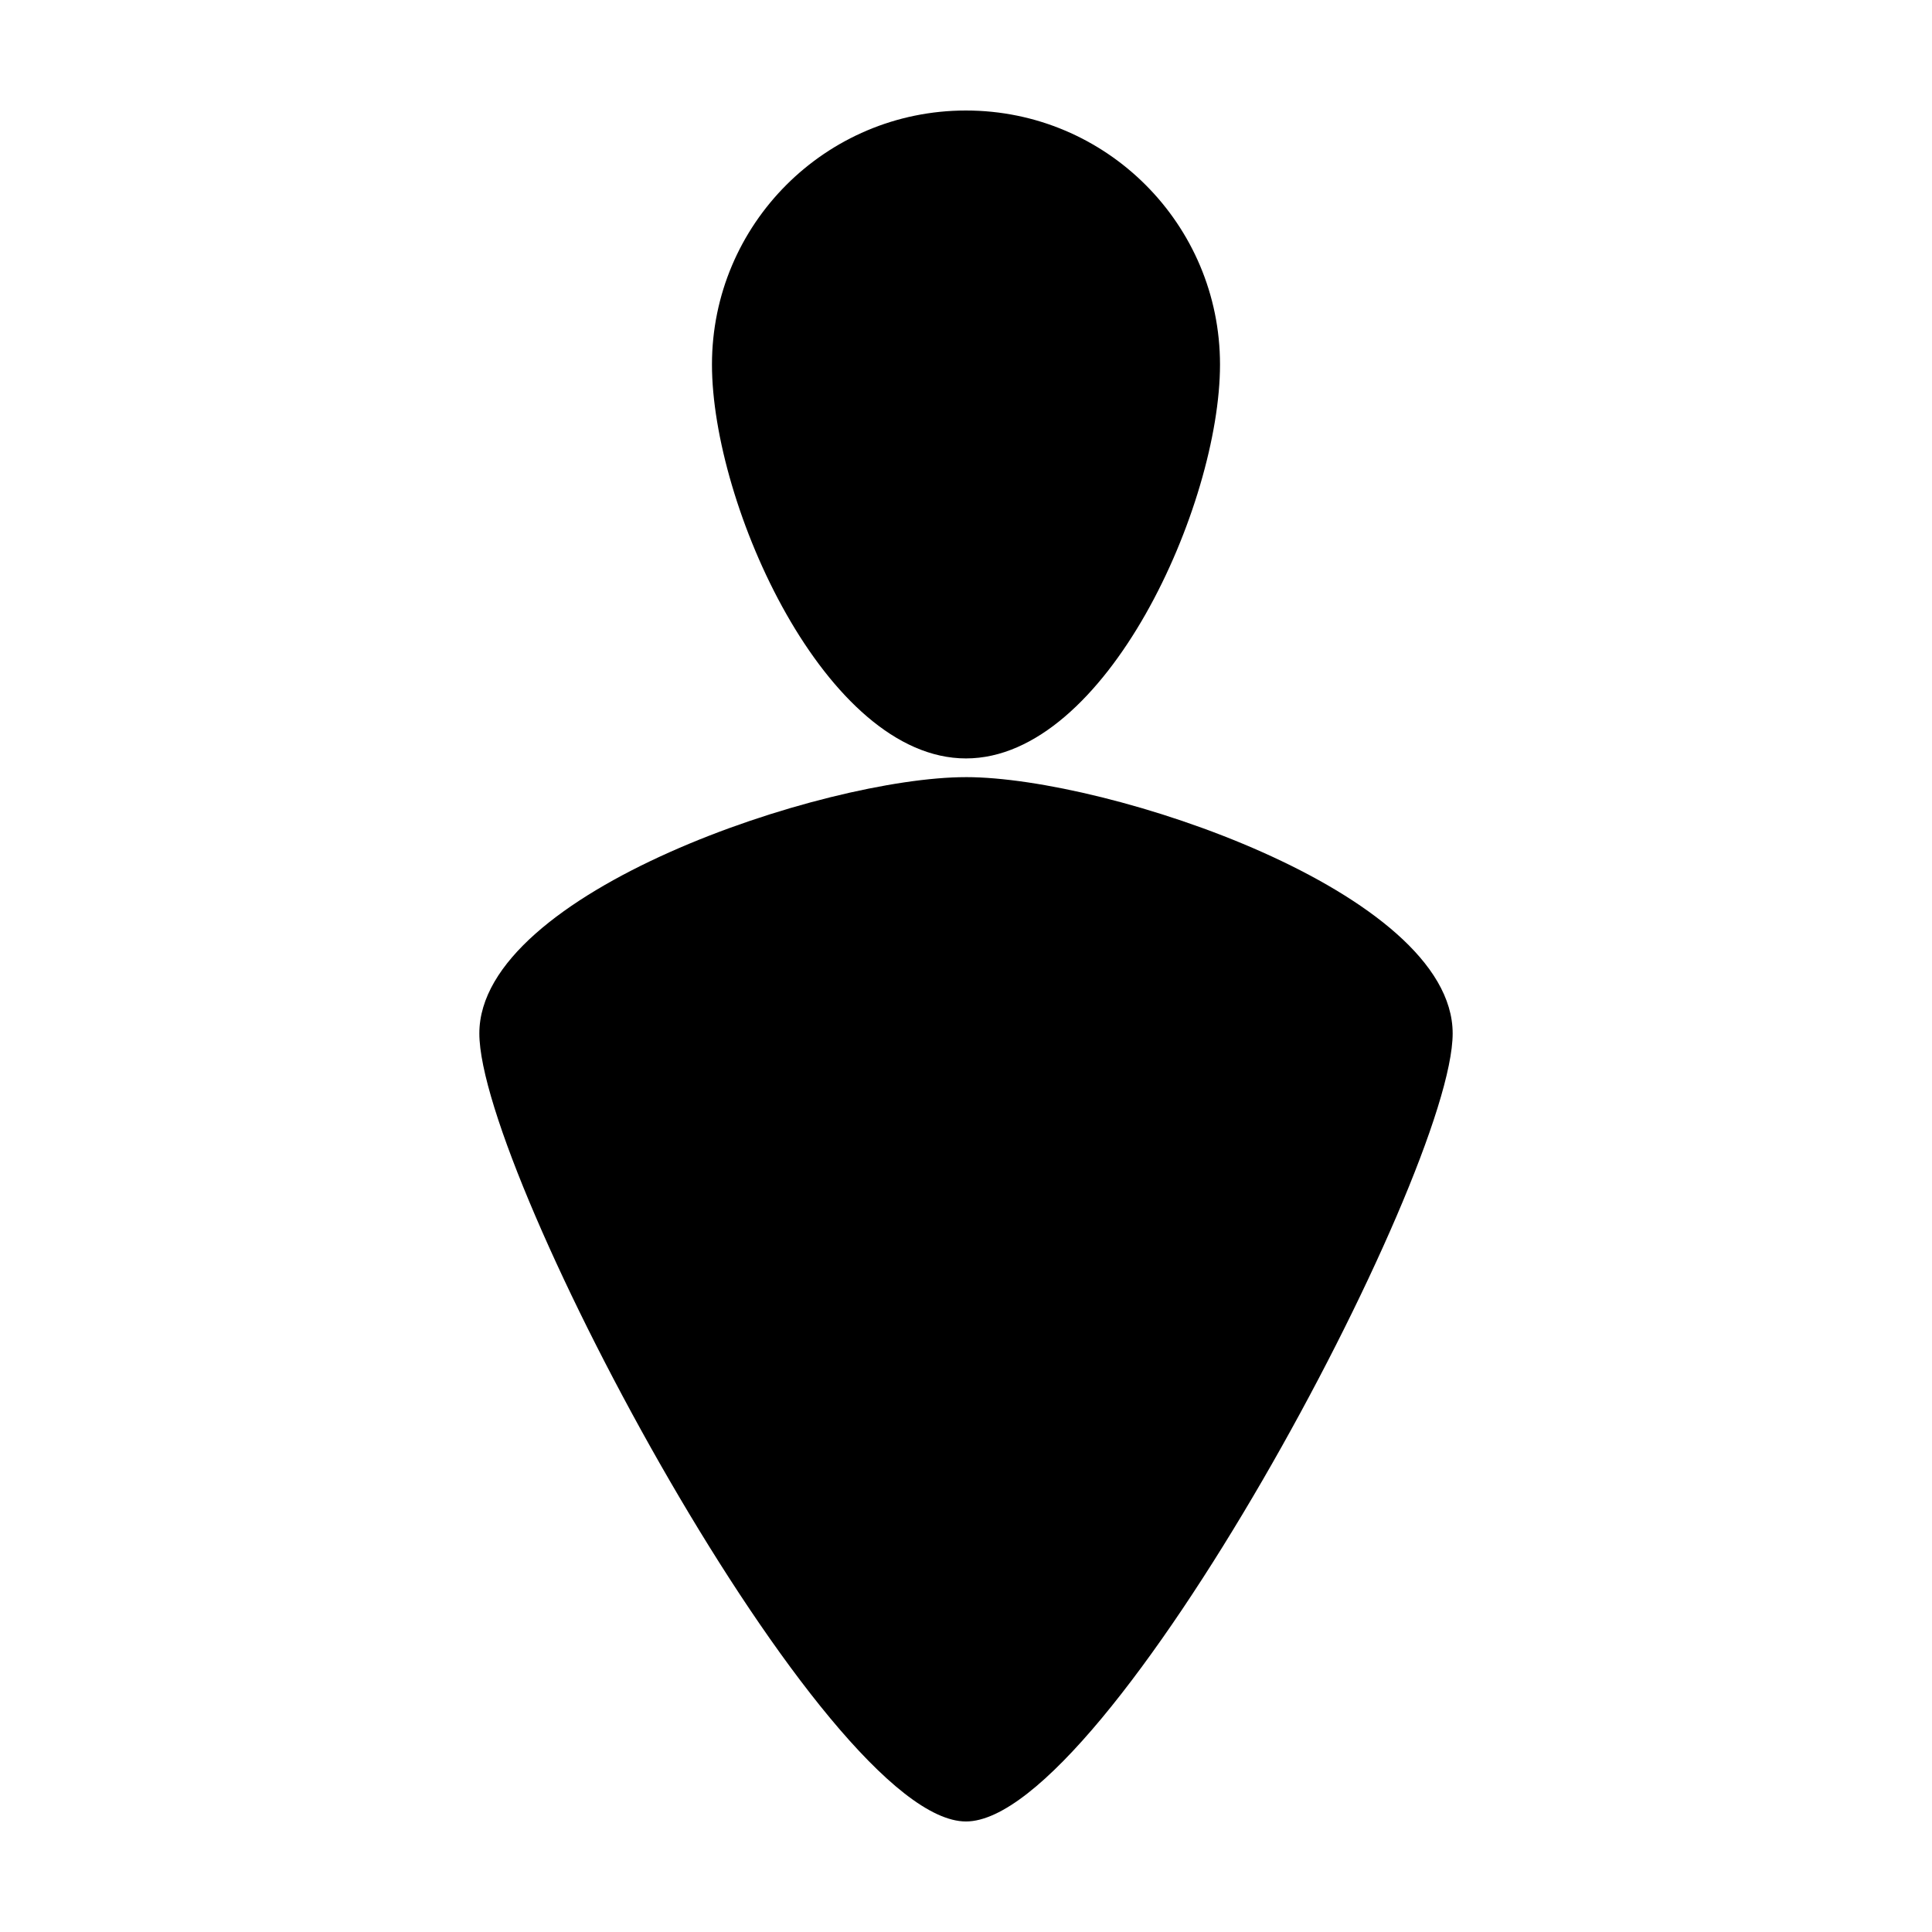 <?xml version="1.0" encoding="UTF-8"?>
<!-- The Best Svg Icon site in the world: iconSvg.co, Visit us! https://iconsvg.co -->
<svg fill="#000000" width="800px" height="800px" version="1.1" viewBox="144 144 512 512" xmlns="http://www.w3.org/2000/svg">
 <g>
  <path d="m399.99 349.95c-37.5 0-128.96 30.41-128.96 67.918 0 37.512 91.469 208.84 128.96 208.84 37.508 0 128.98-171.33 128.98-208.84 0.004-37.508-91.473-67.922-128.98-67.922z"/>
  <path d="m399.99 344.99c37.188 0 67.324-67.203 67.324-104.38 0-37.188-30.137-67.324-67.324-67.324-37.176 0-67.312 30.137-67.312 67.324 0 37.18 30.137 104.38 67.312 104.38z"/>
 </g>
</svg>